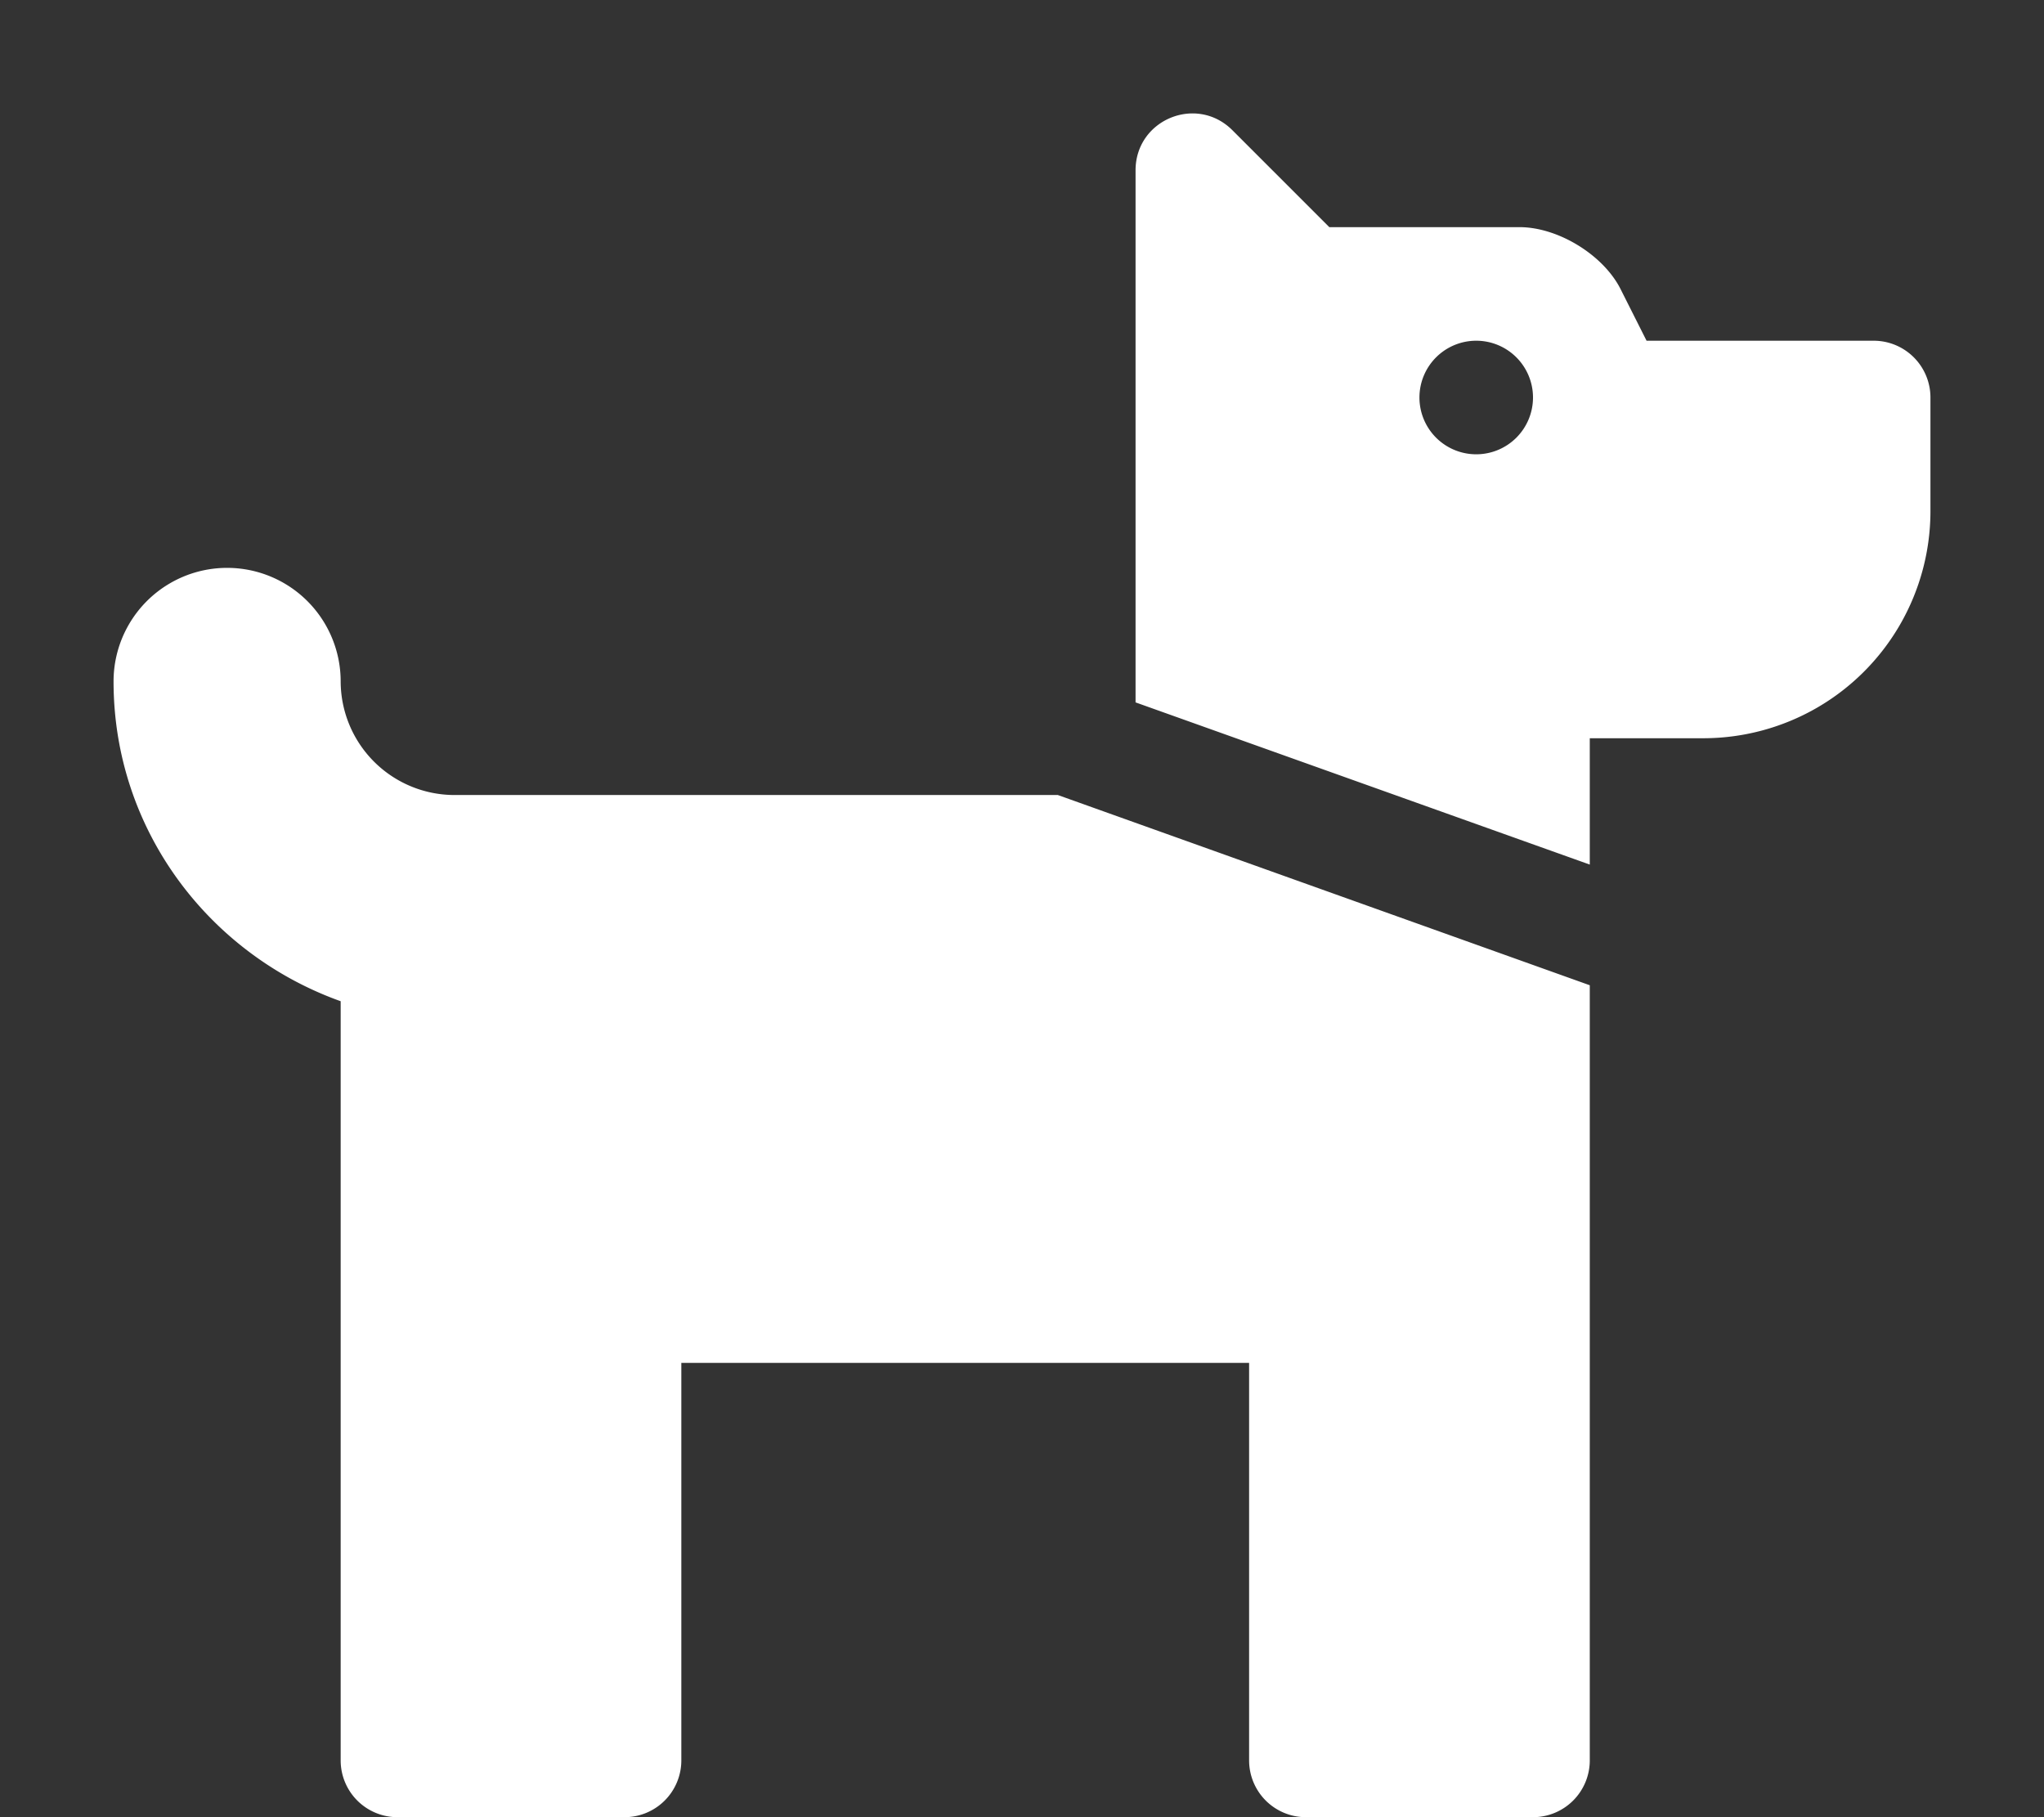 <svg xmlns="http://www.w3.org/2000/svg" viewBox="0 0 576 512"><rect x="0" y="0" width="576" height="512" fill="#333333" stroke="none"/><!--!Font Awesome Free 6.7.2 by @fontawesome - https://fontawesome.com License - https://fontawesome.com/license/free Copyright 2025 Fonticons, Inc.--><path fill="#ffffff" d="M298.1 224 448 277.6V496a16 16 0 0 1 -16 16H368a16 16 0 0 1 -16-16V384H192V496a16 16 0 0 1 -16 16H112a16 16 0 0 1 -16-16V282.1C58.8 268.8 32 233.7 32 192a32 32 0 0 1 64 0 32.1 32.1 0 0 0 32 32zM544 112v32a64 64 0 0 1 -64 64H448v35.6L320 197.9V48c0-14.3 17.2-21.4 27.3-11.3L374.6 64h53.6c10.9 0 23.8 7.9 28.6 17.7L464 96h64A16 16 0 0 1 544 112zm-112 0a16 16 0 1 0 -16 16A16 16 0 0 0 432 112z"/></svg>